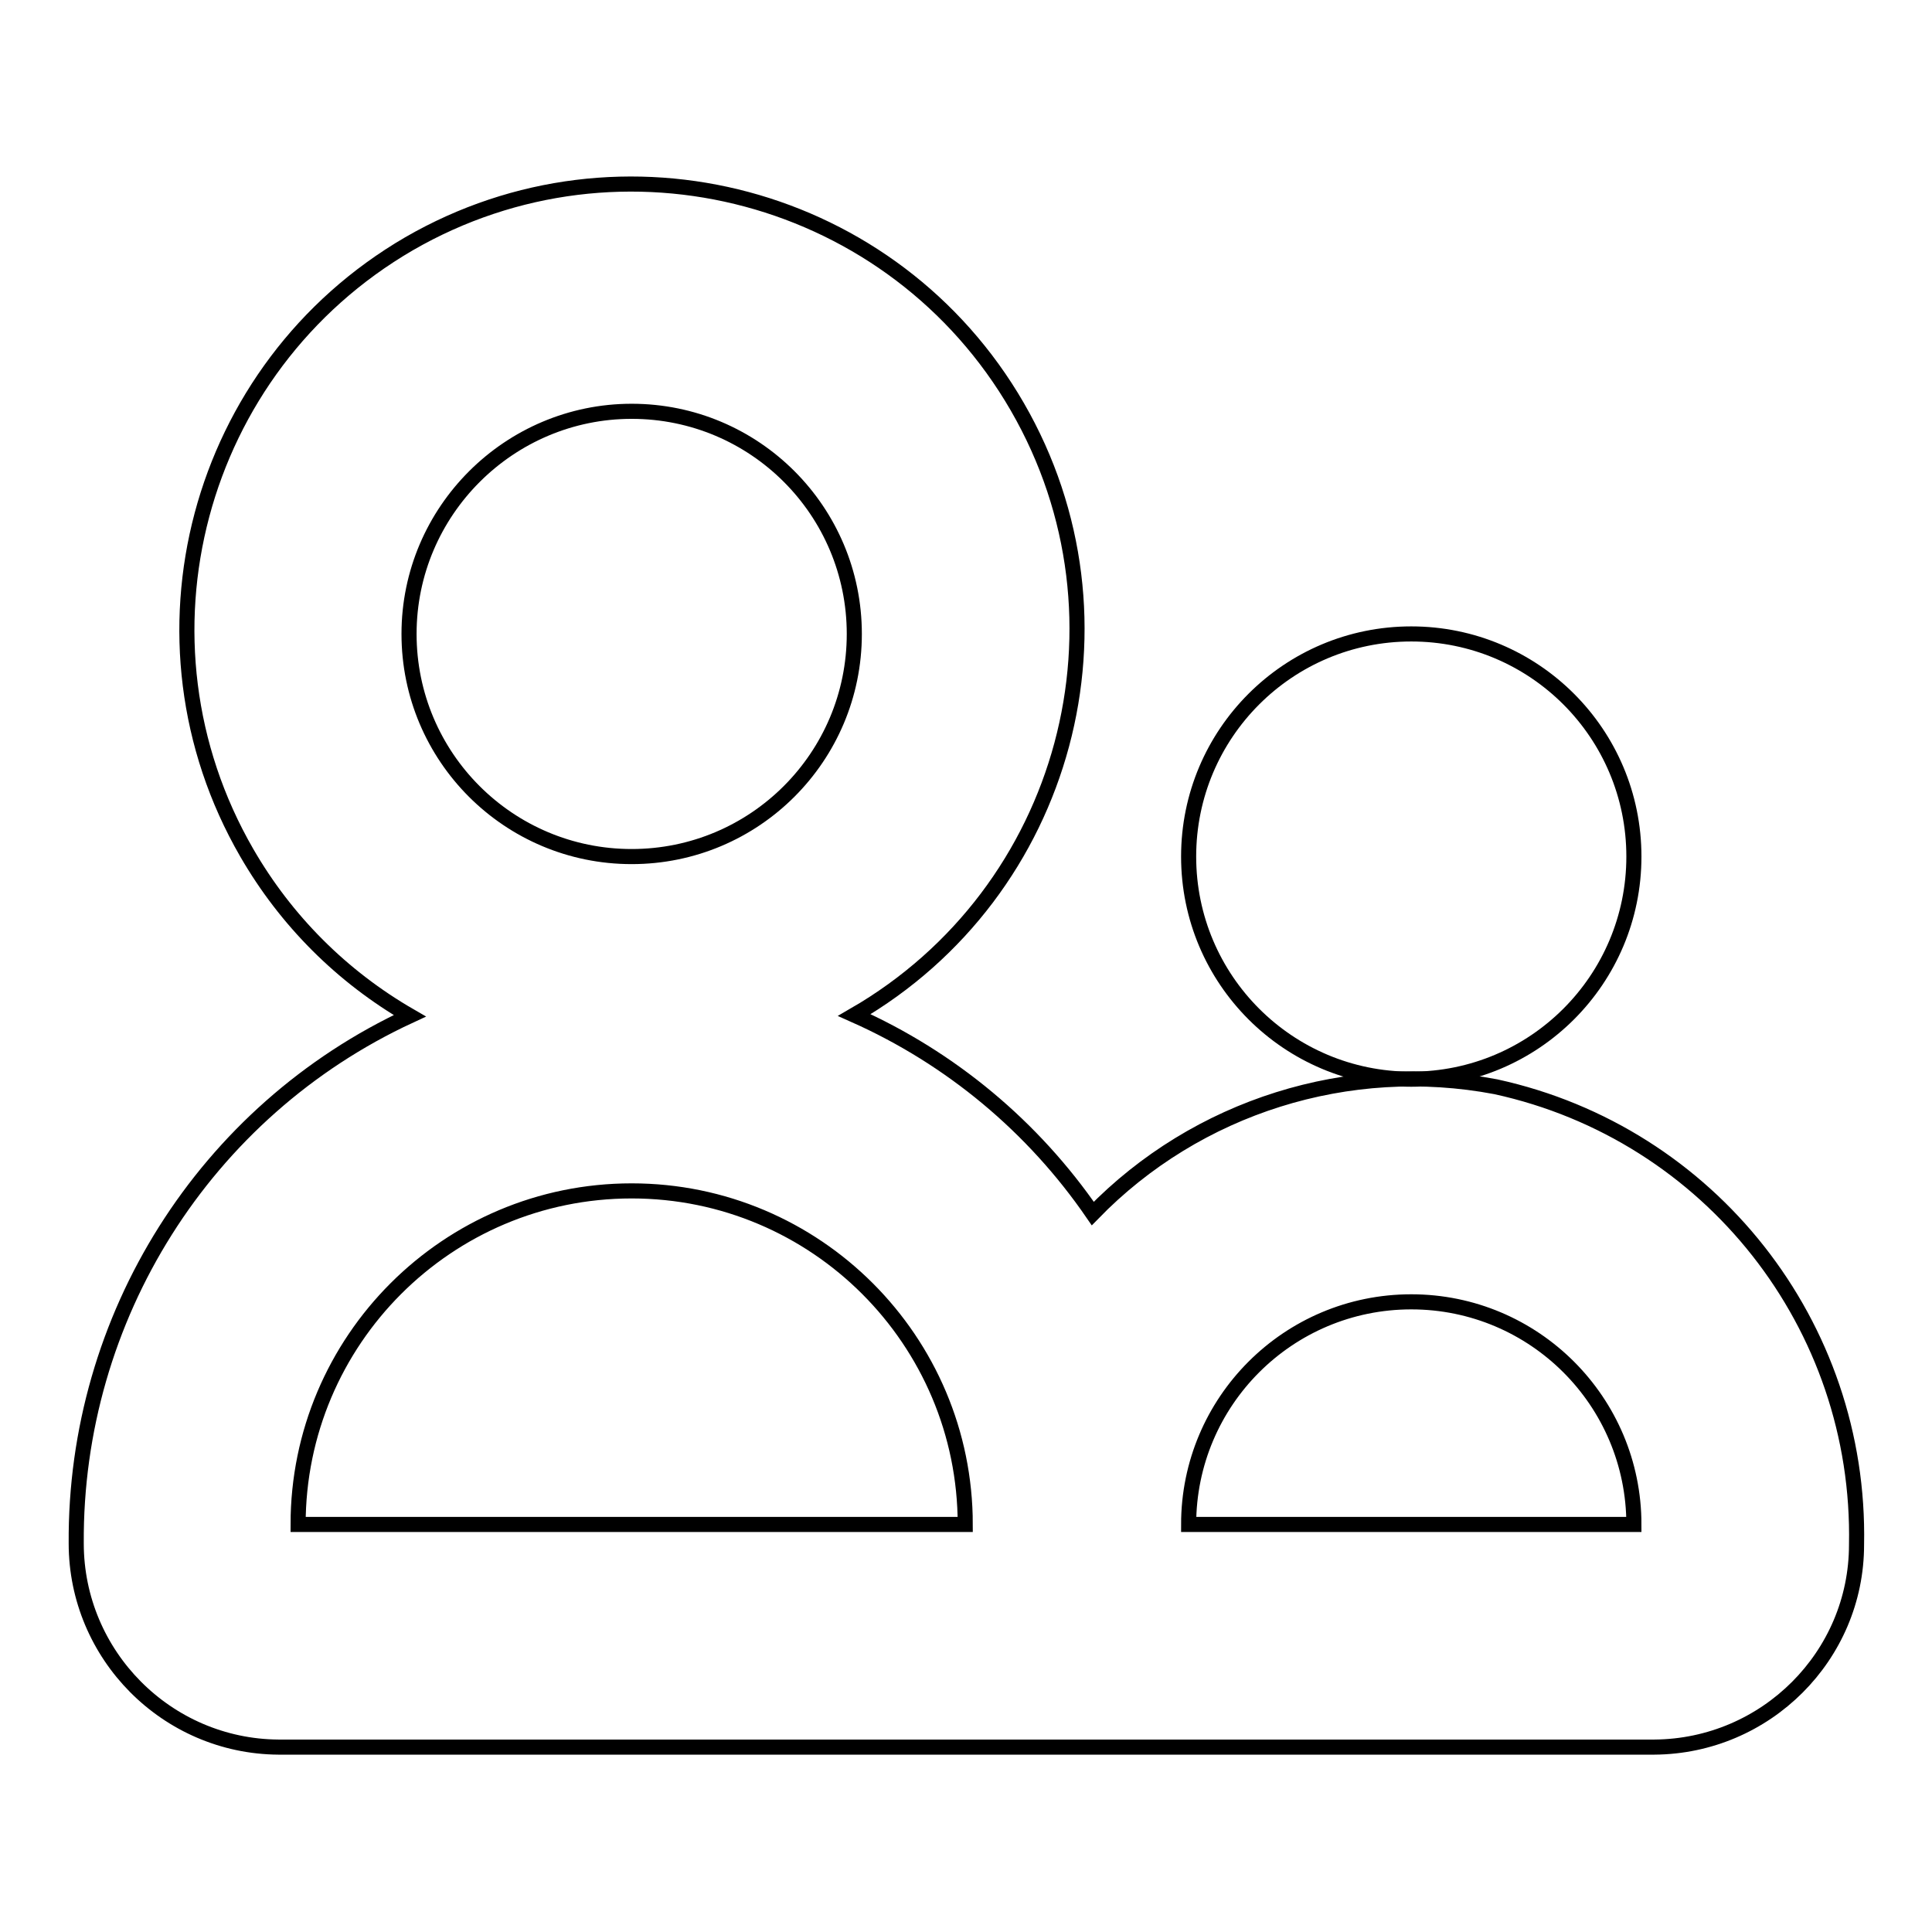 <?xml version="1.0" encoding="utf-8"?>
<!-- Svg Vector Icons : http://www.onlinewebfonts.com/icon -->
<!DOCTYPE svg PUBLIC "-//W3C//DTD SVG 1.1//EN" "http://www.w3.org/Graphics/SVG/1.1/DTD/svg11.dtd">
<svg version="1.1" xmlns="http://www.w3.org/2000/svg" xmlns:xlink="http://www.w3.org/1999/xlink" x="0px" y="0px" viewBox="0 0 256 256" enable-background="new 0 0 256 256" xml:space="preserve">
<g> <path stroke-width="2" fill-opacity="0" stroke="#000000"  d="M198.2,144c-19.5-3.7-39.6,2.6-53.4,16.8c-7.9-11.5-18.8-20.6-31.6-26.3c28.2-16.3,37.9-52.4,21.6-80.6 c-16.3-28.2-52.4-37.9-80.6-21.6C26,48.7,16.4,84.8,32.7,113c5.2,9,12.6,16.4,21.6,21.6c-27.2,12.6-44.4,40-44.2,69.9 c0,14.8,12,26.9,26.8,27h182.3c14.8-0.1,26.8-12.1,26.8-26.8C246.6,175.6,226.6,150.2,198.2,144L198.2,144z M83.7,54.5 c16.3,0,29.5,13.2,29.5,29.5s-13.2,29.5-29.5,29.5S54.2,100.3,54.2,84l0,0C54.2,67.7,67.5,54.5,83.7,54.5z M39.5,202 c0-24.4,19.8-44.2,44.2-44.2c24.4,0,44.2,19.8,44.2,44.2H39.5z M157.5,202c0-16.3,13.2-29.5,29.5-29.5s29.5,13.2,29.5,29.5H157.5z" /> <path stroke-width="2" fill-opacity="0" stroke="#000000"  d="M157.5,113.5c0,16.3,13.2,29.5,29.5,29.5s29.5-13.2,29.5-29.5S203.3,84,187,84S157.5,97.2,157.5,113.5 L157.5,113.5z"/></g>
</svg>
